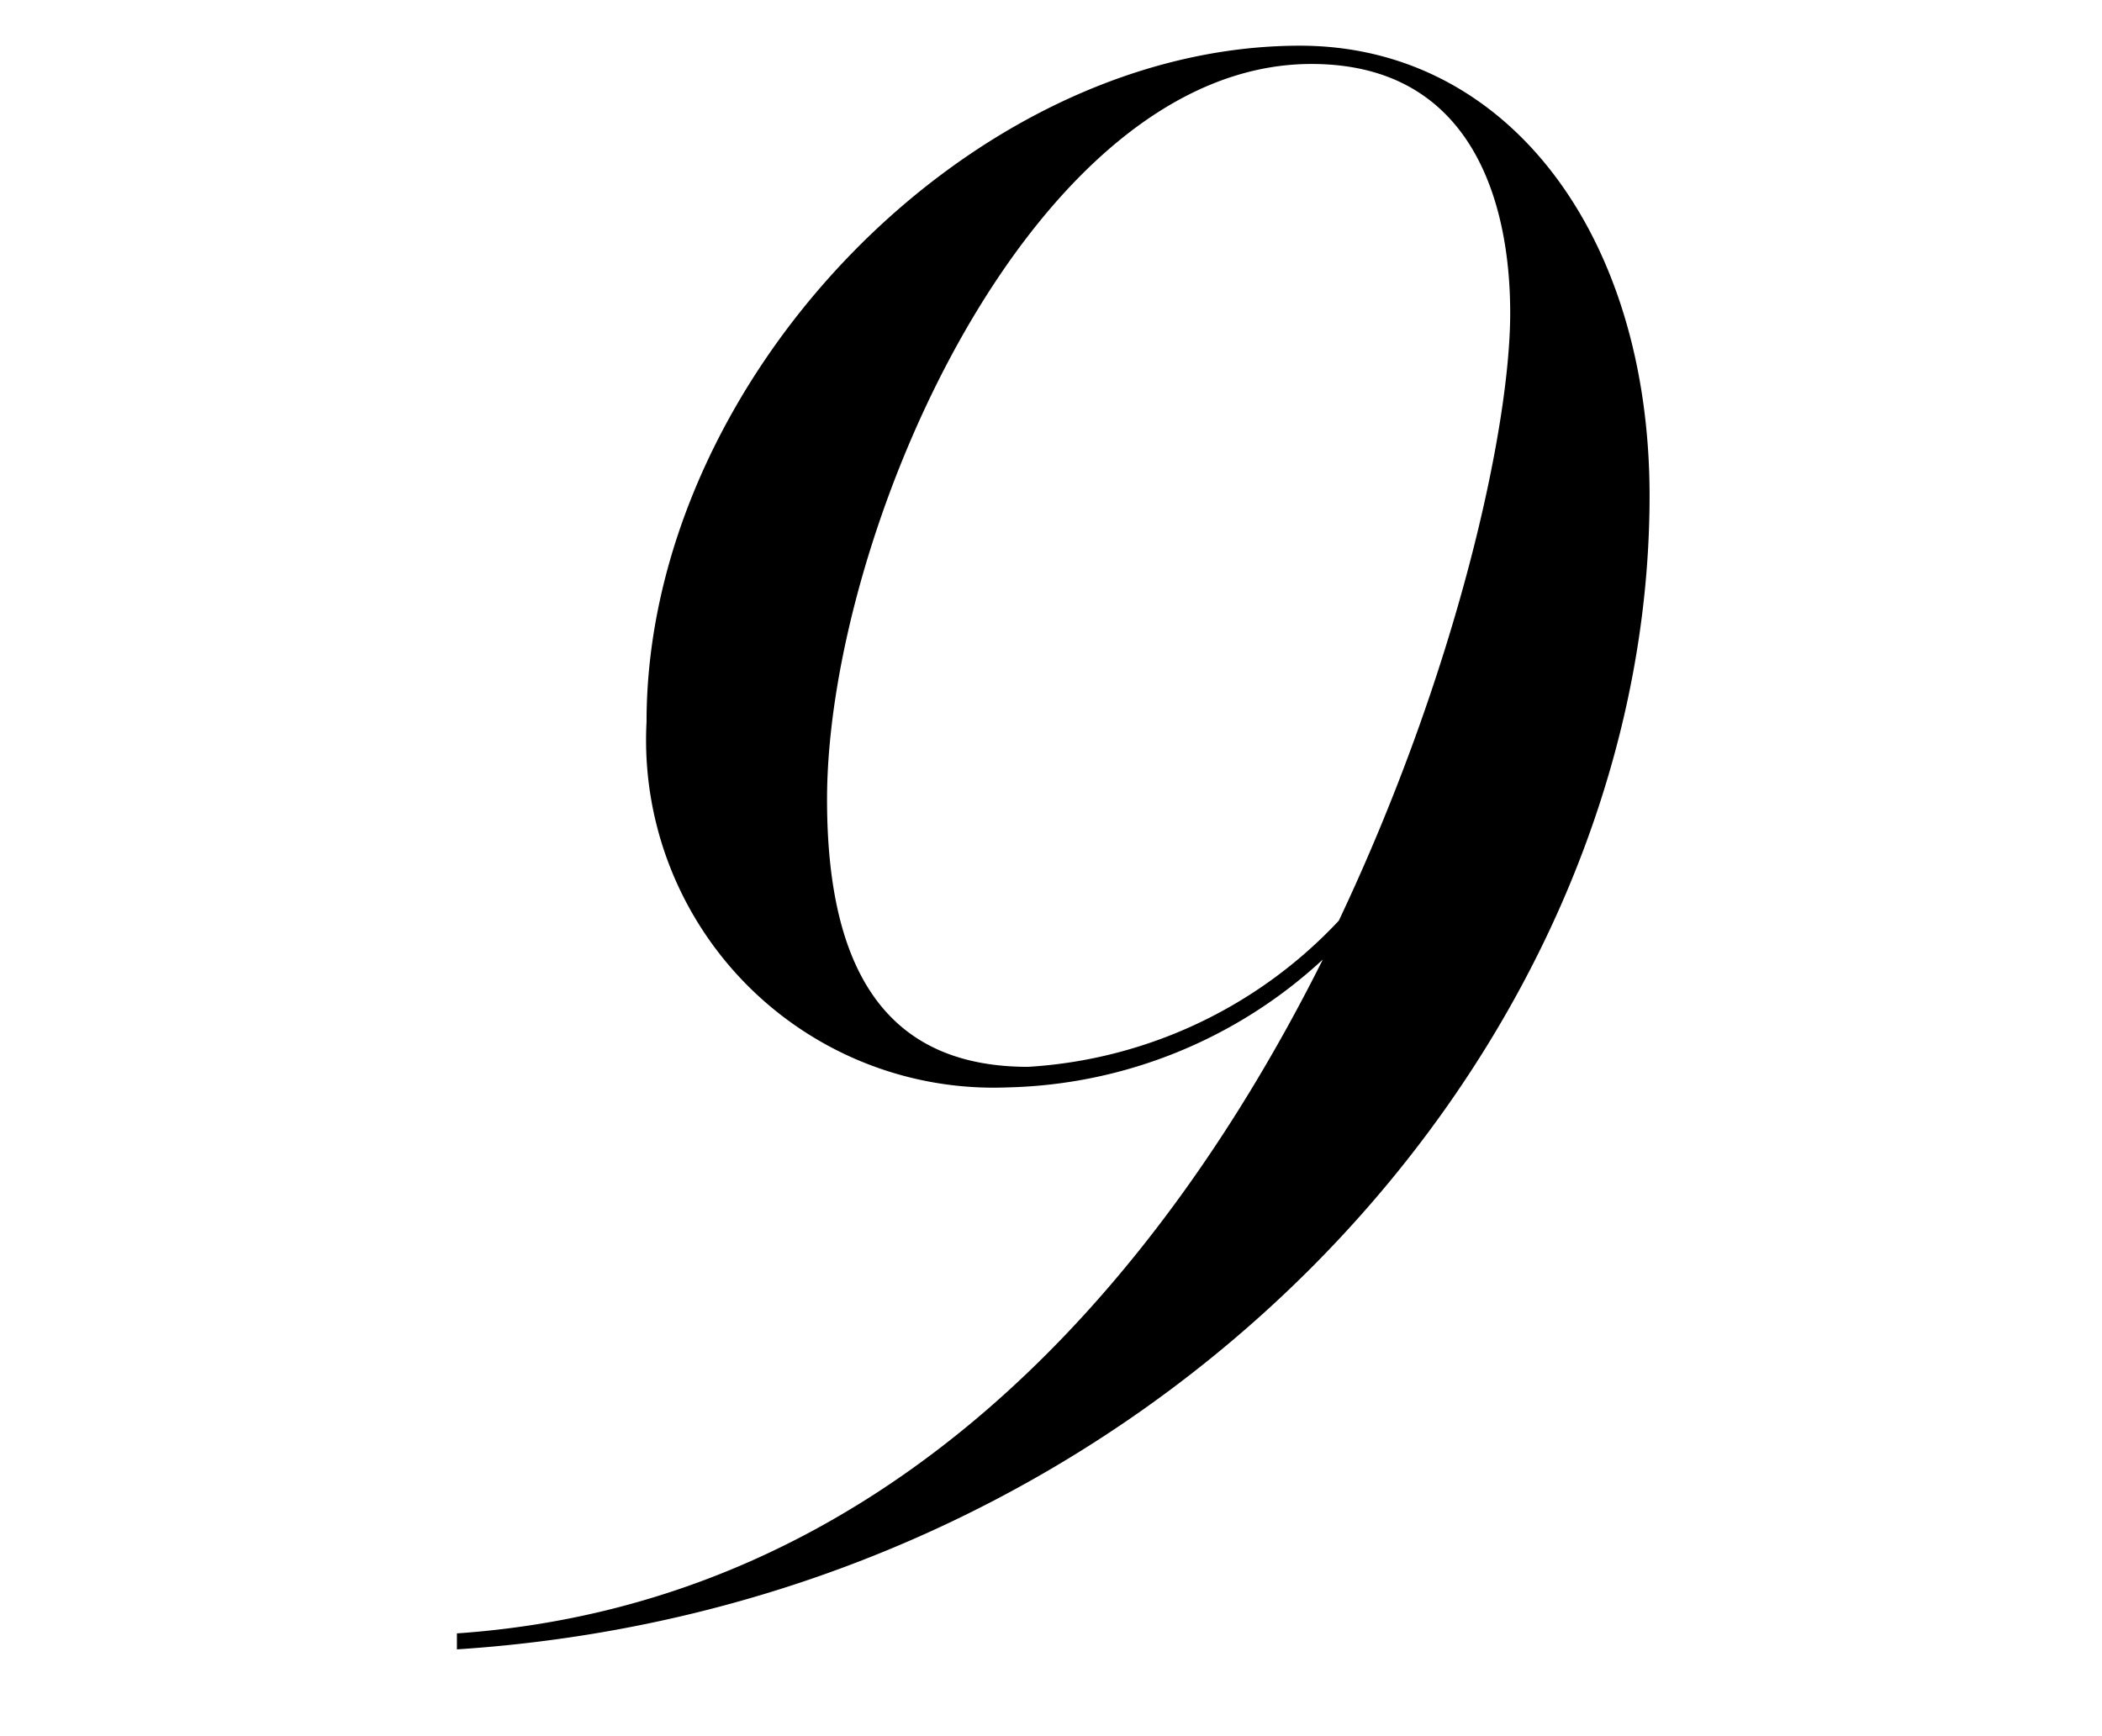 <svg xmlns="http://www.w3.org/2000/svg" xmlns:xlink="http://www.w3.org/1999/xlink" width="46" height="38" viewBox="0 0 46 38">
  <defs>
    <clipPath id="clip-moc-caption-num-9">
      <rect width="46" height="38"/>
    </clipPath>
  </defs>
  <g id="moc-caption-num-9" clip-path="url(#clip-moc-caption-num-9)">
    <path id="パス_3165" data-name="パス 3165" d="M-11.775.5c15.3-1,26.1-13.1,26.1-25.25,0-5.7-3.1-9.85-7.65-9.85-7.25,0-14.3,7.35-14.3,14.8a7.607,7.607,0,0,0,7.9,8,10.5,10.5,0,0,0,6.9-2.8C3.625-7.5-2.375-.5-11.775.15ZM.725-12.25c-2.95,0-4.4-1.9-4.4-5.85,0-5.85,4.5-16.1,10.6-16.1,3.5,0,4.35,3,4.35,5.45,0,2.5-1.15,7.8-3.75,13.3A10.145,10.145,0,0,1,.725-12.25Z" transform="translate(21.774 35.6)"/>
  </g>
</svg>
